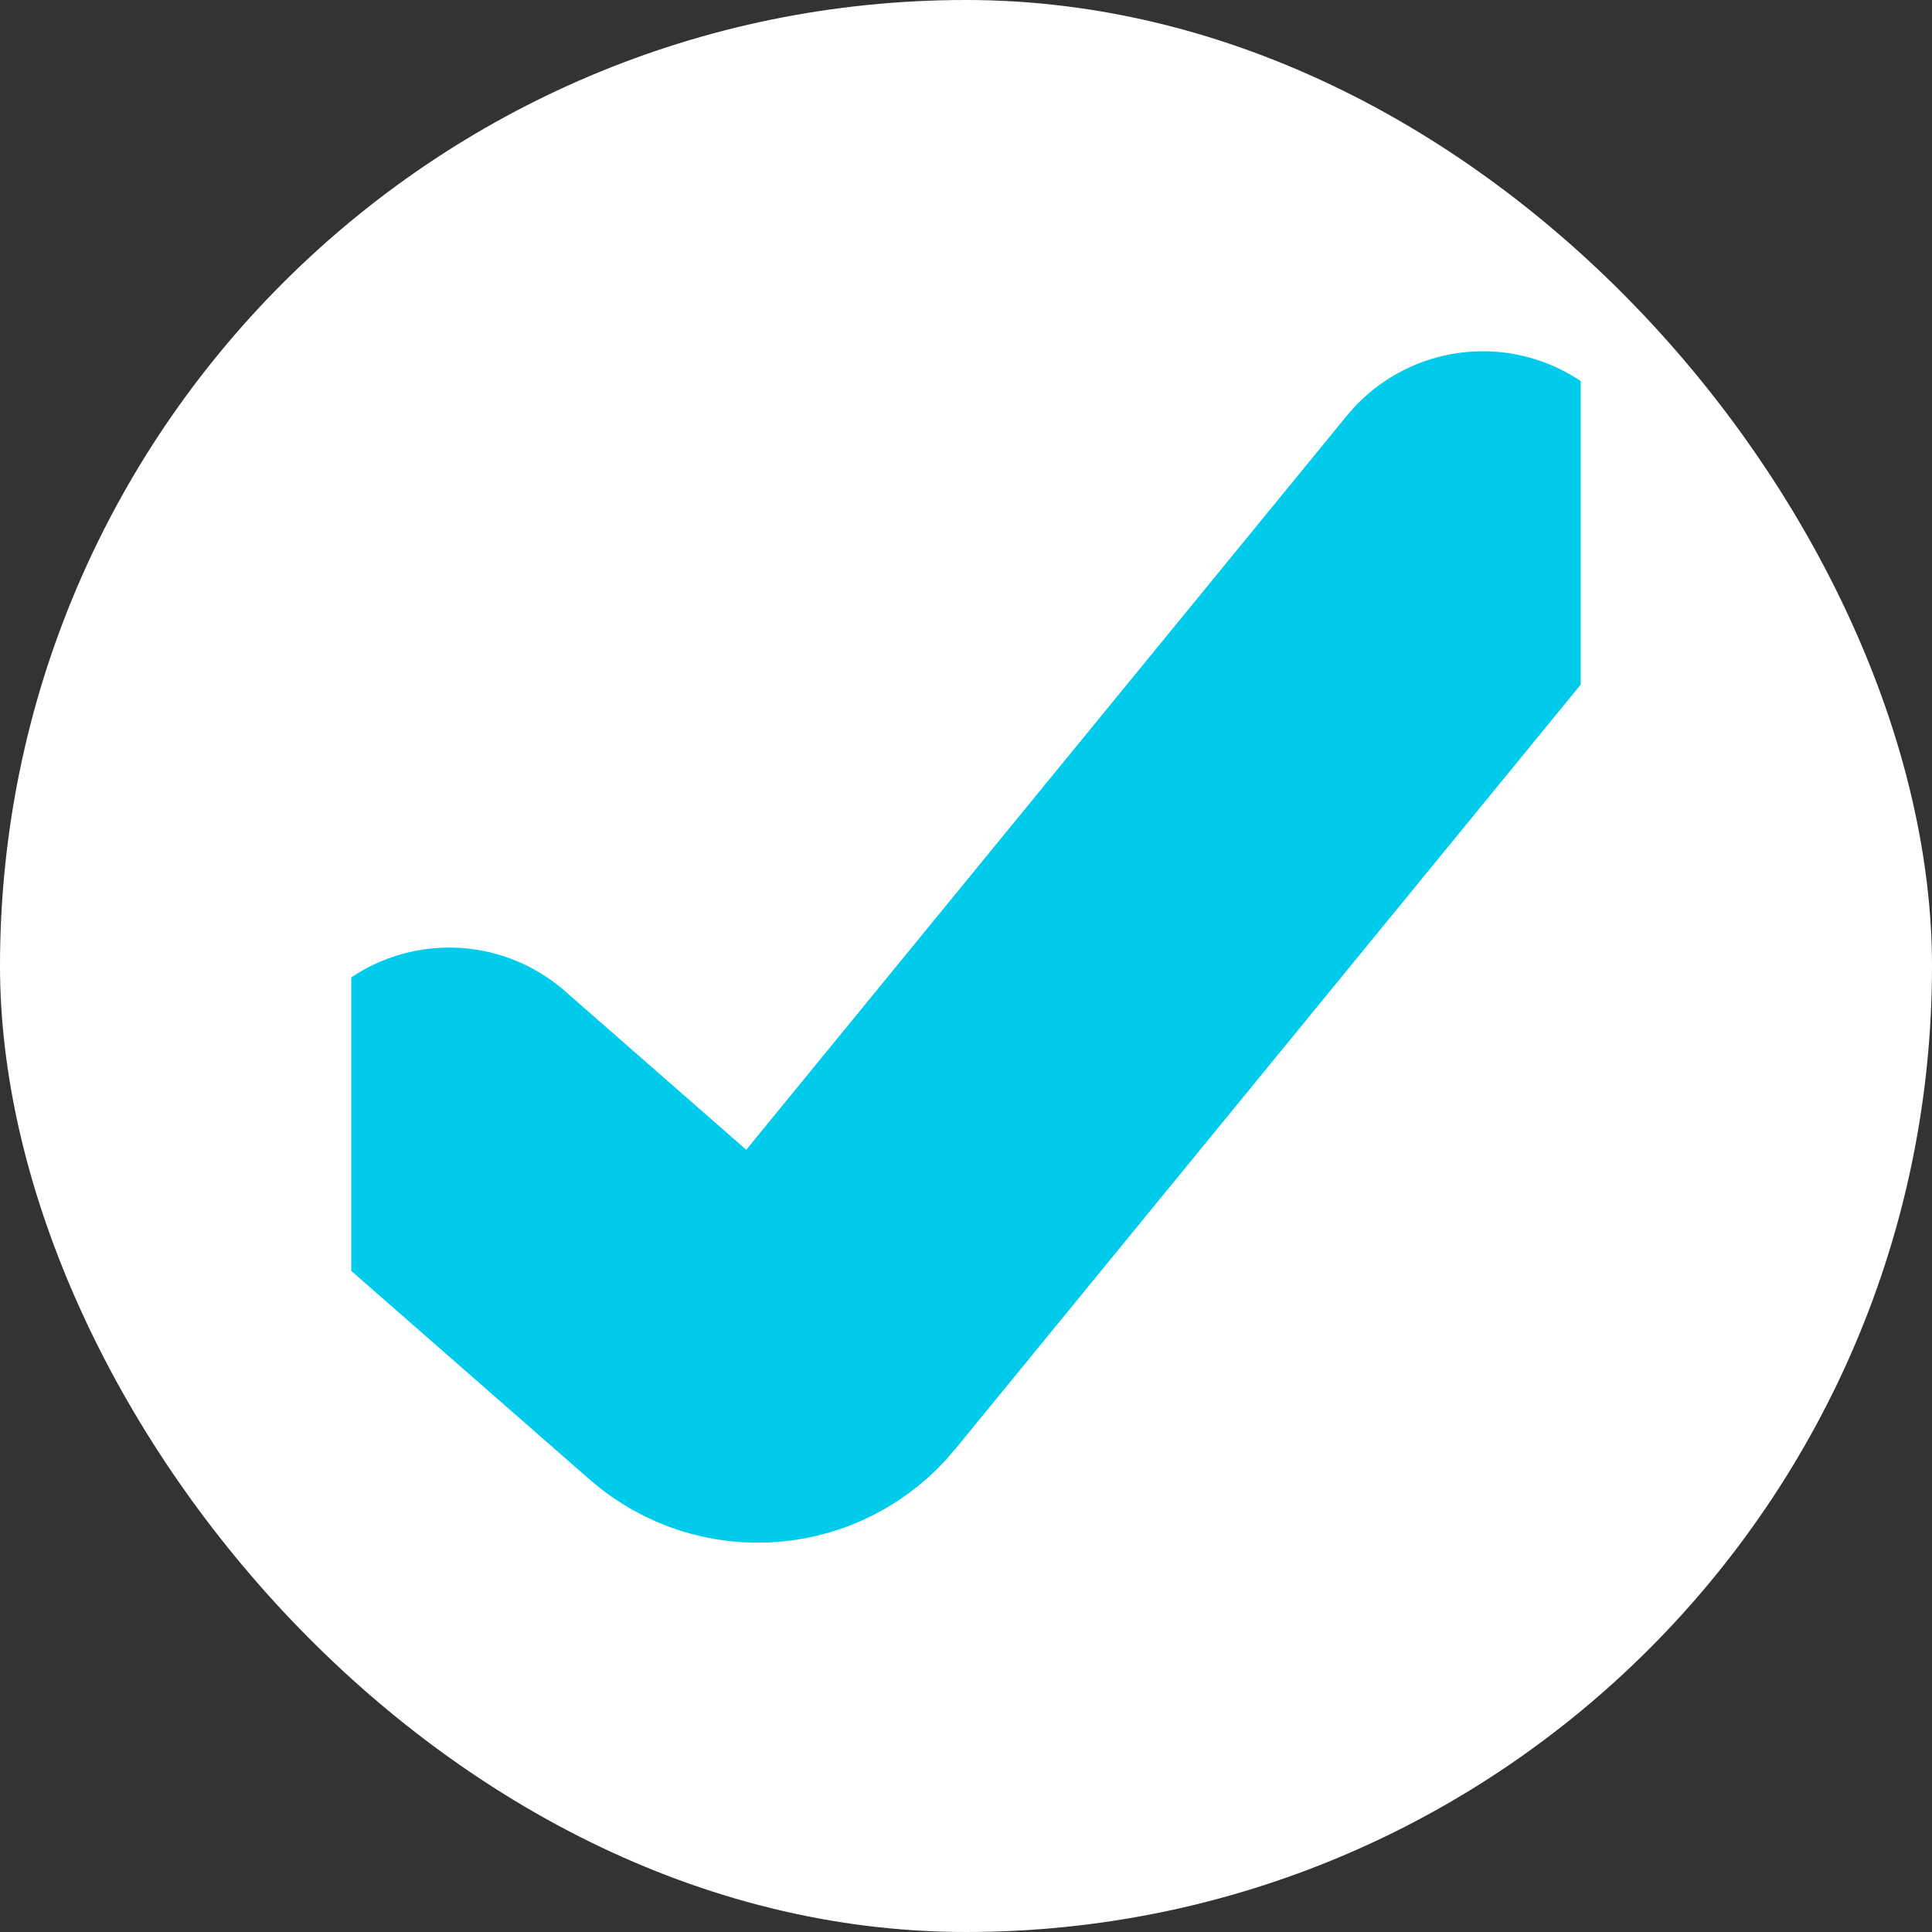 <svg xmlns="http://www.w3.org/2000/svg" width="22" height="22" viewBox="0 0 22 22" fill="none"><rect x="0" y="0" width="22" height="22" fill="#333333" stroke="none"/><rect width="22" height="22" rx="11" fill="white"/><g clip-path="url(#clip0_445_783)"><path d="M5.115 12.79L8.032 15.343C8.418 15.68 9.005 15.631 9.329 15.235L16.885 6" stroke="#00CBEA" stroke-width="4" stroke-linecap="round" stroke-linejoin="round"/></g><defs><clipPath id="clip0_445_783"><rect width="14" height="14" fill="white" transform="translate(4 4)"/></clipPath></defs></svg>
